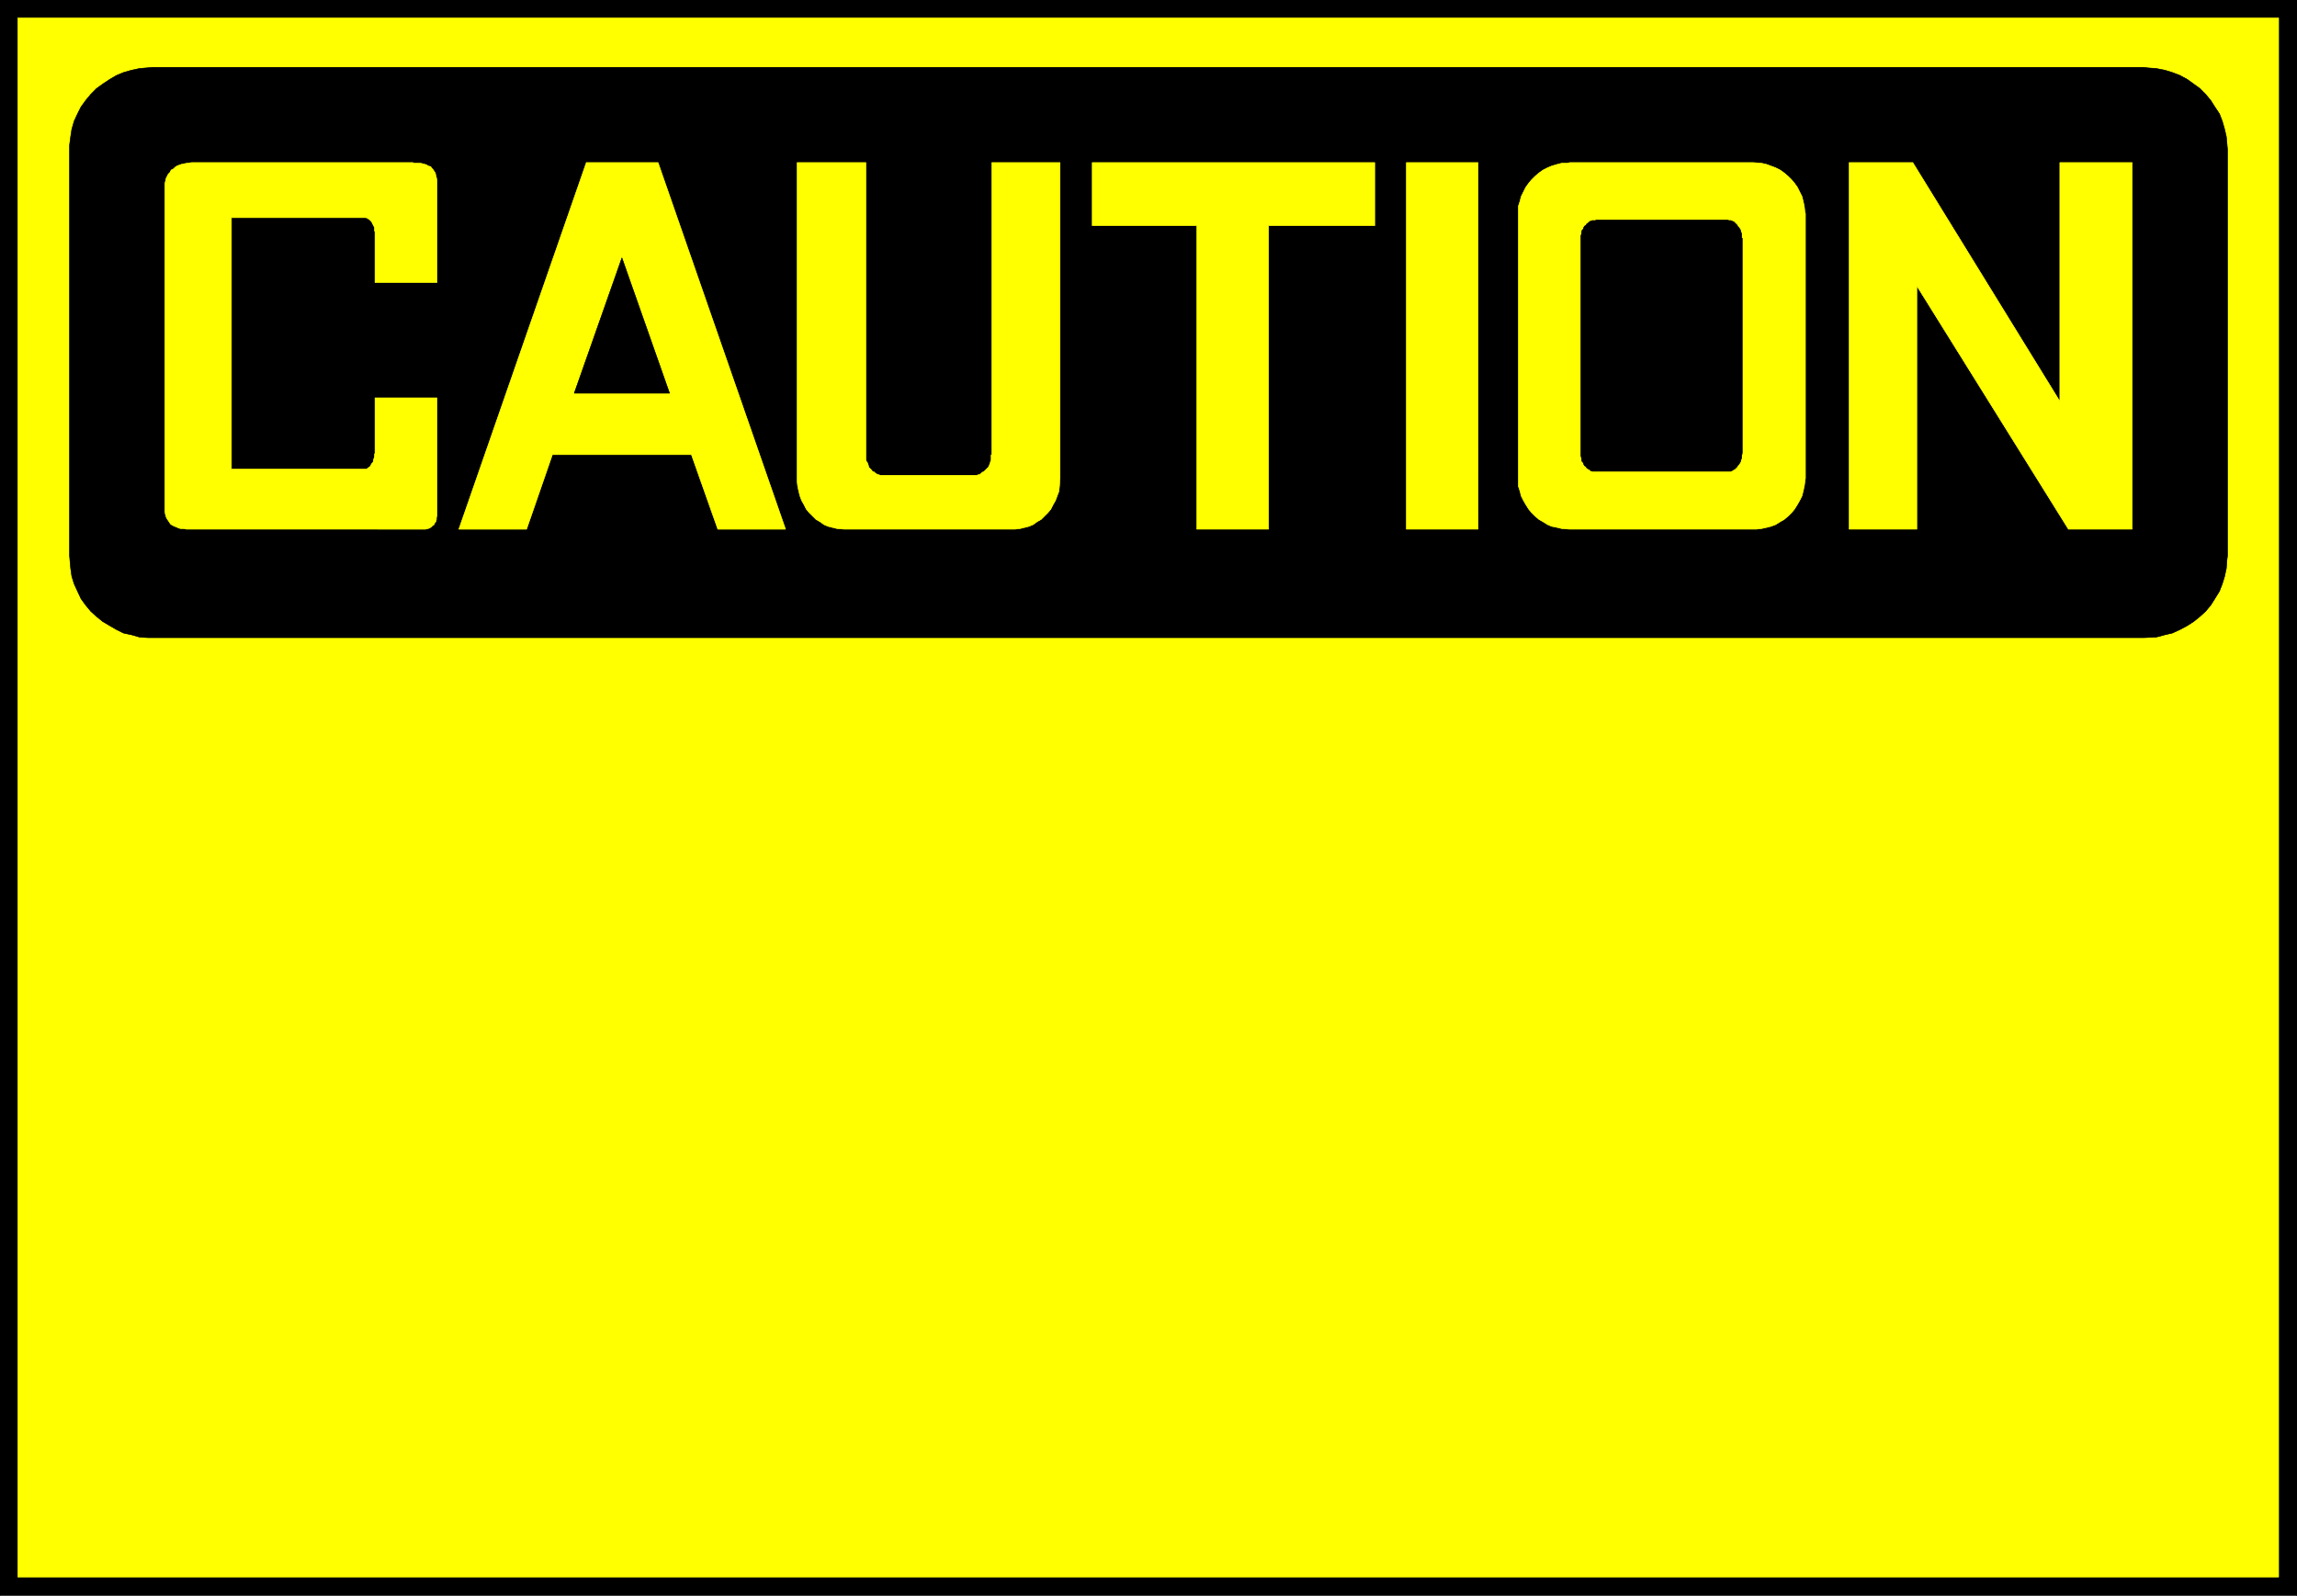 <svg width="3996.021" height="2776.042" viewBox="0 0 2997.016 2082.031" xmlns="http://www.w3.org/2000/svg"><rect x="0" y="0" width="2997.016" height="2082.031" fill="#808080" stroke="none"/><defs><clipPath id="a"><path d="M0 0h2998v2082.031H0Zm0 0"/></clipPath><clipPath id="b"><path d="M0 0h2997.016v2082.031H0Zm0 0"/></clipPath></defs><g clip-path="url(#a)"><path style="fill:#fff;fill-opacity:1;fill-rule:nonzero;stroke:none" d="M0 2083.008h2997.016V-2H0Zm0 0"/></g><g clip-path="url(#b)"><path style="fill:#fff;fill-opacity:1;fill-rule:evenodd;stroke:#fff;stroke-width:.19;stroke-linecap:square;stroke-linejoin:bevel;stroke-miterlimit:10;stroke-opacity:1" d="M0-.25h766.5V533H0Zm0 0" transform="matrix(3.91 0 0 -3.91 0 2082.03)"/><path style="fill:#000;fill-opacity:1;fill-rule:evenodd;stroke:#000;stroke-width:.19;stroke-linecap:square;stroke-linejoin:bevel;stroke-miterlimit:10;stroke-opacity:1" d="M0 533h766.5V-.25H0Zm0 0" transform="matrix(3.91 0 0 -3.91 0 2082.03)"/></g><path style="fill:#ff0;fill-opacity:1;fill-rule:evenodd;stroke:#ff0;stroke-width:.19;stroke-linecap:square;stroke-linejoin:bevel;stroke-miterlimit:10;stroke-opacity:1" d="M5.94 526.49h754.43V6.26H5.94Zm0 0" transform="matrix(3.91 0 0 -3.91 0 2082.03)"/><path style="fill:#000;fill-opacity:1;fill-rule:evenodd;stroke:#000;stroke-width:.19;stroke-linecap:square;stroke-linejoin:bevel;stroke-miterlimit:10;stroke-opacity:1" d="M50.97 510.02h664.37l1.53-.19 2.68-.19 2.88-.57 2.49-.77 2.49-.96 2.49-1.34 2.11-1.53 2.11-1.53 1.91-1.92 1.73-2.1 1.34-2.11 1.53-2.3.96-2.49.77-2.68.57-2.48.38-4.22V347.08l-.19-1.53-.19-2.68-.57-2.68-.77-2.49-.96-2.49-1.53-2.49-1.34-2.11-1.73-2.1-1.91-1.73-2.11-1.72-2.11-1.34-2.49-1.34-2.49-1.15-2.49-.57-2.88-.77-4.21-.19H49.44l-2.88.19-2.68.77-2.68.57-2.3 1.15-4.6 2.68-2.11 1.72-1.91 1.73-1.73 2.1-1.53 2.11-1.15 2.49-1.15 2.49-.77 2.49-.38 2.68-.38 4.21v136.9l.38 2.88.38 2.48.77 2.68 1.15 2.49 1.15 2.3 1.53 2.11 1.73 2.1 1.91 1.92 2.11 1.53 2.3 1.53 2.3 1.34 2.3.96 2.68.77 2.68.57zm0 0" transform="matrix(3.91 0 0 -3.91 0 2082.03)"/><path style="fill:#ff0;fill-opacity:1;fill-rule:evenodd;stroke:#ff0;stroke-width:.19;stroke-linecap:square;stroke-linejoin:bevel;stroke-miterlimit:10;stroke-opacity:1" d="M639.64 437.07v-81.18h-22.61v122.35h21.27l49.06-79.65v79.65h24.14V355.89h-21.27zm-170.35 41.17h23.95V355.89h-23.95zm-104.82 0h94.28v-21.06H423.3V355.89h-23.95v101.29h-34.88zm-133.75-97.46h-46.38l-8.62-24.89h-22.61l42.54 122.35h23.95l42.54-122.35h-22.61zm-109.04 79.08H77.22v-83.87h45.04l.38.19.19.2.38.19.39.38.19.38.19.39.38.38.2.38v.38l.19.58.19.57v.77l.19.57v18.38h20.7v-39.25l-.2-.76v-.58l-.19-.76-.38-.39-.19-.57-.58-.38-.38-.39-.57-.38-.58-.19-.77-.19H62.28l-.96.19h-.96l-.76.19-.77.38-.58.2-.76.38-.58.38-.38.58-.38.57-.39.57-.38.77-.19.77-.19.95v109.33l.19.77.19.96.38.76.39.77.57.57.38.77.77.38.58.58.57.38.96.38.57.19.96.2.96.19 1.53.19h73.78l.38-.19h2.11l.77-.19.76-.2.58-.19.57-.38.77-.19.38-.58.39-.38.38-.57.38-.58.19-.76.19-.77.2-.96v-34.08h-20.7v17.04l-.19.19v1.15l-.19.39-.19.38-.2.38-.19.38-.19.39-.19.19-.38.38-.2.19-.38.19-.19.2-.57.19zm0 0" transform="matrix(3.91 0 0 -3.91 0 2082.03)"/><path style="fill:#000;fill-opacity:1;fill-rule:evenodd;stroke:#000;stroke-width:.19;stroke-linecap:square;stroke-linejoin:bevel;stroke-miterlimit:10;stroke-opacity:1" d="m207.53 446.45-15.91-45.18h31.81zm0 0" transform="matrix(3.91 0 0 -3.91 0 2082.03)"/><path style="fill:#ff0;fill-opacity:1;fill-rule:evenodd;stroke:#ff0;stroke-width:.19;stroke-linecap:square;stroke-linejoin:bevel;stroke-miterlimit:10;stroke-opacity:1" d="M523.9 355.89h62.09l1.72.19 1.73.38 1.53.39 1.53.57 1.54.96 1.34.76 1.34 1.15 1.15 1.15.96 1.15.96 1.53.76 1.34.77 1.53.38 1.53.39 1.73.38 2.68v88.27l-.19.76-.19 1.73-.39 1.72-.38 1.53-.77 1.53-.76 1.54-.96 1.34-.96 1.14-1.15 1.15-1.34 1.15-1.34.96-1.54.77-1.53.57-1.53.57-1.73.39-2.68.19H523.9l-.96-.19h-1.72l-1.53-.39-1.92-.57-1.34-.57-1.53-.77-1.35-.96-1.34-1.15-1.15-1.15-.95-1.14-.96-1.34-.77-1.54-.77-1.53-.38-1.53-.57-1.72v-93.44l.57-1.73.38-1.53.77-1.53.77-1.34.96-1.53.95-1.15 1.15-1.15 1.34-1.15 1.35-.76 1.53-.96 1.34-.57 1.92-.39 1.53-.38zM288.97 478.24h-22.99V371.97l.19-1.72.38-1.73.38-1.53.58-1.53.76-1.34.77-1.53.96-1.15 2.3-2.3 1.34-.76 1.34-.96 1.34-.57 1.54-.39 1.53-.38 2.49-.19h56.72l1.73.19 1.53.38 1.53.39 1.34.57 1.34.96 1.35.76 2.3 2.3.95 1.15.77 1.53.77 1.34.57 1.53.58 1.53.19 1.73.19 2.68v105.31h-22.8v-97.27l-.2-.38v-1.53l-.19-.58-.19-.57-.19-.58-.38-.76-.77-.77-.57-.57-.39-.2-.57-.38-.39-.38-.57-.19-.58-.19h-32.19l-.57.19-.58.19-.57.38-.39.38-.57.2-.38.57-.39.38-.38.39-.19.76-.19.58-.39.57-.19.58zm0 0" transform="matrix(3.91 0 0 -3.91 0 2082.03)"/><path style="fill:#000;fill-opacity:1;fill-rule:evenodd;stroke:#000;stroke-width:.19;stroke-linecap:square;stroke-linejoin:bevel;stroke-miterlimit:10;stroke-opacity:1" d="M532.72 375.23h44.84l.38.19.58.38.38.19.38.39.39.38.19.38.38.38.38.58.2.38.19.77.19.38v.77l.19.95v71.61l-.19.2v1.34l-.19.38-.19.77-.2.38-.38.57-.38.39-.19.38-.39.38-.38.38-.38.39-.58.19-.38.19h-.58l-.57.19h-43.69l-.39-.19h-.95l-.58-.19-.38-.19-.39-.39-.57-.38-.19-.38-.58-.38-.19-.39-.19-.57-.38-.38-.19-.77v-.38l-.2-.77V380.4l.2-.77v-.38l.19-.77.38-.38.19-.58.19-.38.58-.38.19-.38.57-.39.39-.19.38-.38.58-.19zm0 0" transform="matrix(3.91 0 0 -3.91 0 2082.03)"/></svg>
